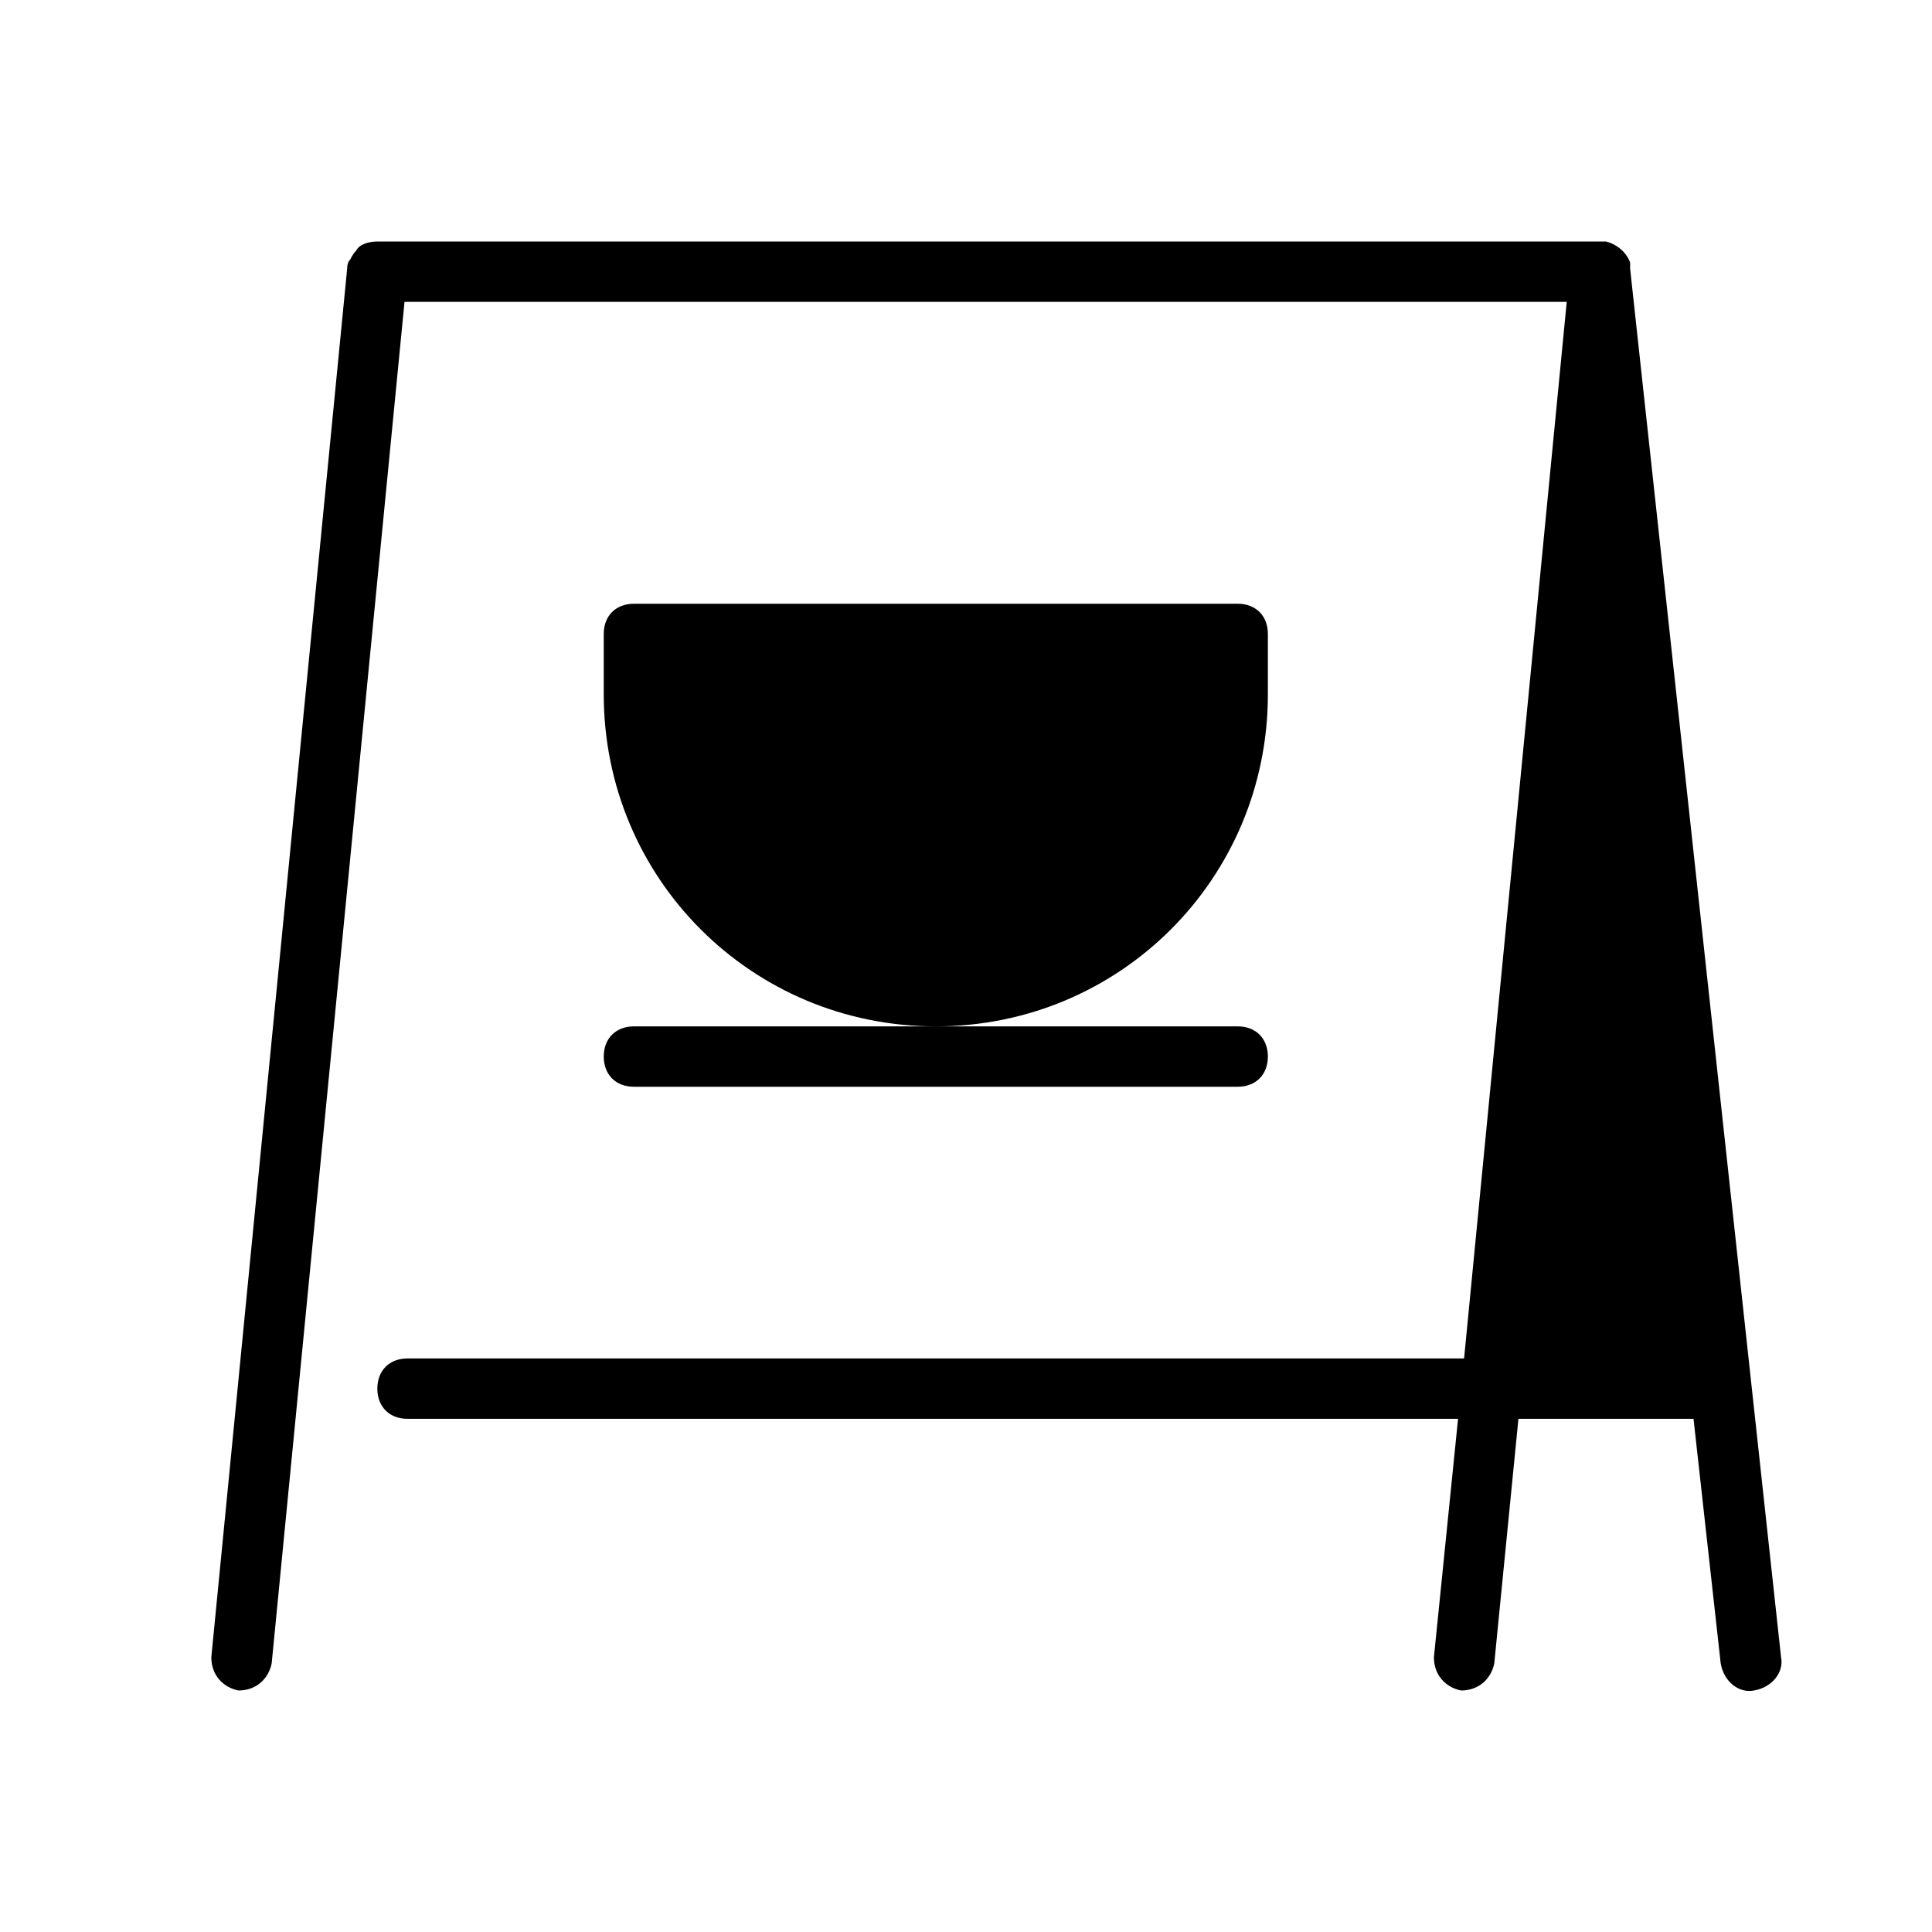 <svg version="1.2" xmlns="http://www.w3.org/2000/svg" viewBox="0 0 64 64" width="64" height="64">
	<title>sign-tea-svg</title>
	<style>
		.s0 { fill: #000000 } 
	</style>
	<g id="sign-tea">
		<path id="base" class="s0" d="m53 8q0.1 0 0.2 0c0.4 0.1 0.7 0.4 0.8 0.7q0 0.1 0 0.2l5 46c0.1 0.5-0.3 1-0.9 1.1-0.5 0.1-1-0.3-1.1-0.9l-0.9-8.1h-5.8l-0.8 8.1c-0.1 0.5-0.5 0.9-1.1 0.9-0.5-0.1-0.9-0.5-0.9-1.1l0.8-7.9h-34.8c-0.6 0-1-0.4-1-1 0-0.6 0.4-1 1-1h35l3.4-35h-38.5l-4.4 45.1c-0.1 0.5-0.5 0.9-1.1 0.9-0.5-0.1-0.9-0.5-0.9-1.1l4.5-46q0-0.2 0.1-0.3 0.1-0.2 0.2-0.3c0.1-0.2 0.4-0.3 0.7-0.3z"/>
		<path id="accent" class="s0" d="m21 20c-0.6 0-1 0.4-1 1v2c0 6.1 4.9 11 11 11h-10c-0.6 0-1 0.4-1 1 0 0.6 0.4 1 1 1h20c0.6 0 1-0.4 1-1 0-0.6-0.4-1-1-1h-10c6.1 0 11-4.9 11-11v-2c0-0.6-0.4-1-1-1z"/>
	</g>
</svg>